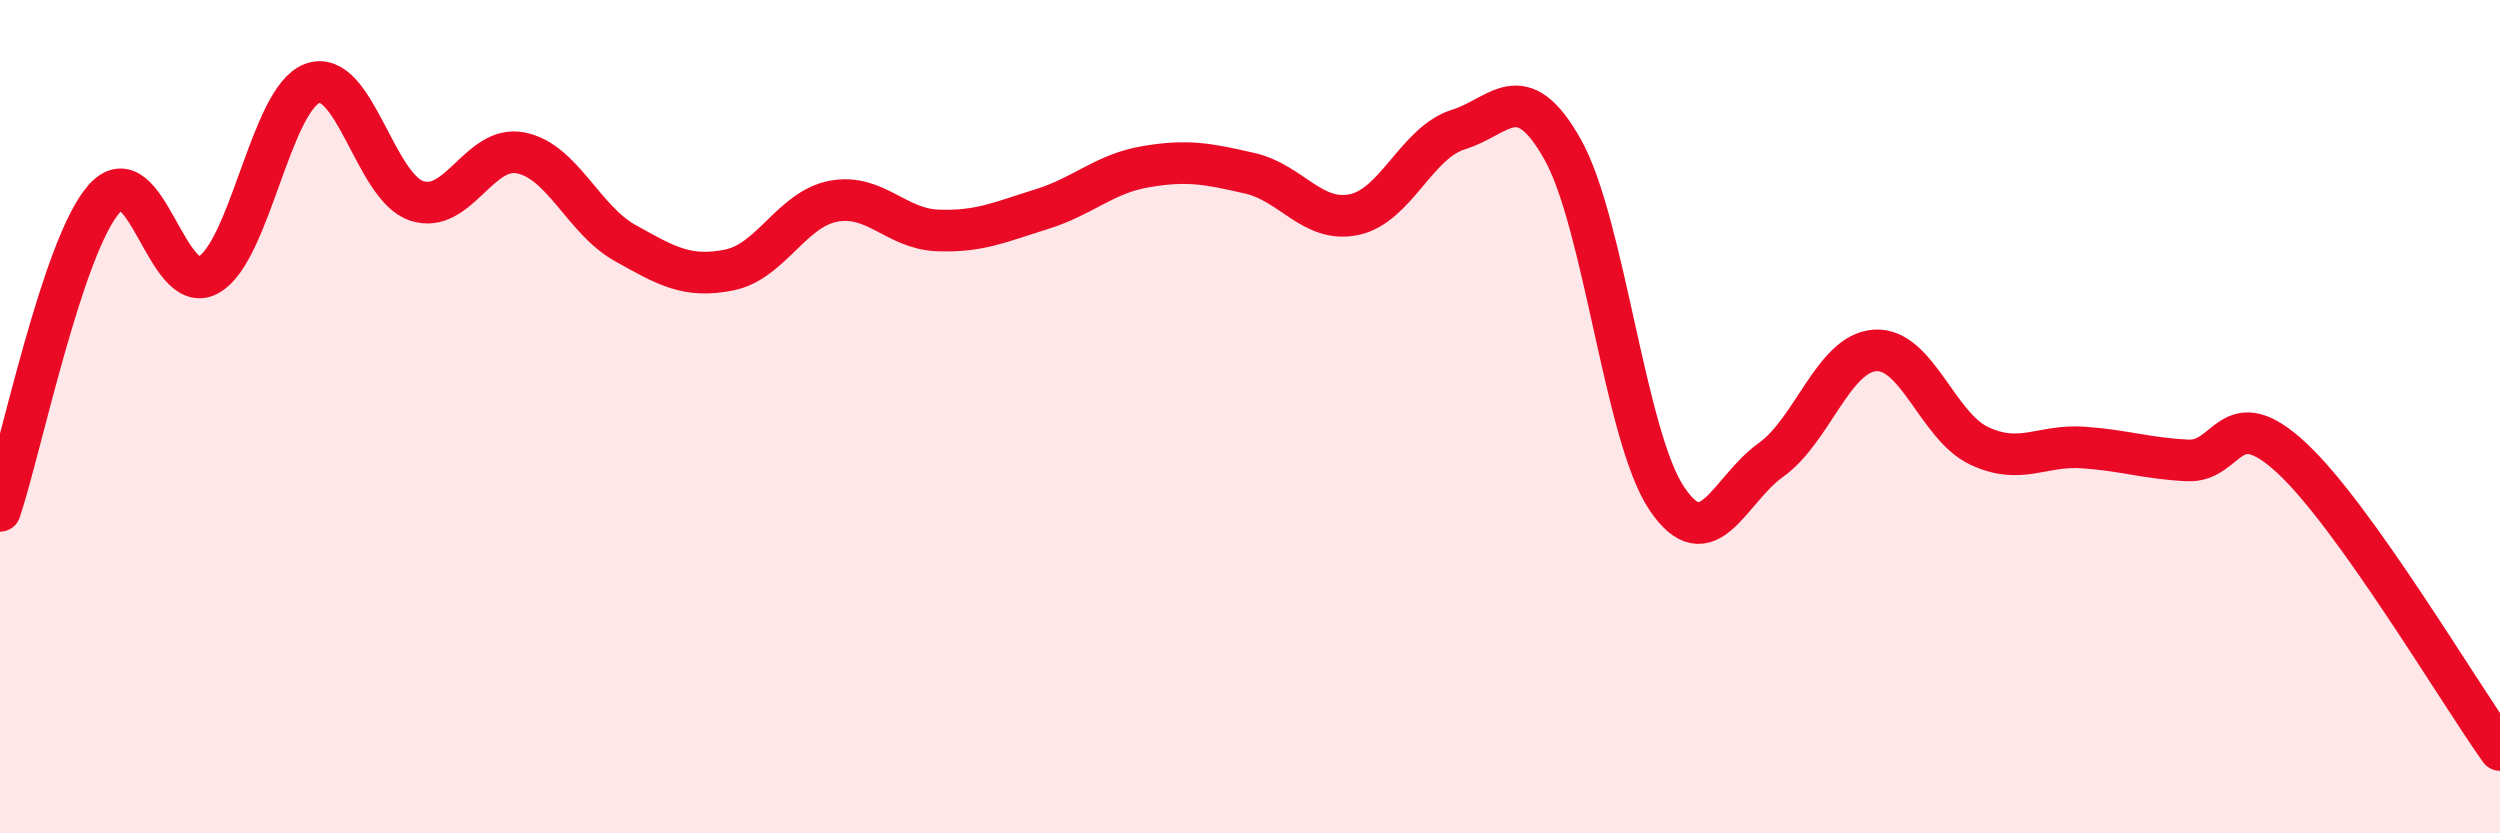 
    <svg width="60" height="20" viewBox="0 0 60 20" xmlns="http://www.w3.org/2000/svg">
      <path
        d="M 0,12.26 C 0.5,10.76 1.5,5.9 2.5,4.77 C 3.5,3.64 4,7.15 5,6.6 C 6,6.05 6.5,2.36 7.5,2 C 8.5,1.64 9,4.49 10,4.82 C 11,5.15 11.5,3.47 12.5,3.67 C 13.5,3.87 14,5.27 15,5.83 C 16,6.39 16.5,6.68 17.5,6.48 C 18.5,6.28 19,5.02 20,4.83 C 21,4.64 21.5,5.49 22.5,5.53 C 23.5,5.57 24,5.33 25,5.02 C 26,4.71 26.5,4.17 27.5,4 C 28.5,3.83 29,3.93 30,4.16 C 31,4.39 31.5,5.36 32.5,5.15 C 33.5,4.94 34,3.42 35,3.11 C 36,2.8 36.5,1.81 37.5,3.58 C 38.5,5.35 39,10.47 40,11.96 C 41,13.45 41.5,11.75 42.5,11.04 C 43.5,10.33 44,8.48 45,8.41 C 46,8.34 46.5,10.23 47.5,10.7 C 48.5,11.17 49,10.67 50,10.74 C 51,10.81 51.5,11 52.5,11.05 C 53.5,11.1 53.5,9.6 55,10.99 C 56.5,12.38 59,16.6 60,18L60 20L0 20Z"
        fill="#EB0A25"
        opacity="0.1"
        stroke-linecap="round"
        stroke-linejoin="round"
      />
      <path
        d="M 0,12.26 C 0.5,10.76 1.5,5.9 2.5,4.77 C 3.5,3.64 4,7.15 5,6.6 C 6,6.05 6.5,2.36 7.5,2 C 8.5,1.64 9,4.49 10,4.82 C 11,5.15 11.5,3.47 12.5,3.67 C 13.5,3.87 14,5.27 15,5.83 C 16,6.39 16.5,6.68 17.5,6.48 C 18.5,6.28 19,5.02 20,4.83 C 21,4.64 21.5,5.49 22.5,5.53 C 23.5,5.57 24,5.33 25,5.02 C 26,4.71 26.5,4.17 27.5,4 C 28.5,3.83 29,3.93 30,4.16 C 31,4.39 31.5,5.36 32.5,5.15 C 33.5,4.94 34,3.42 35,3.11 C 36,2.8 36.5,1.81 37.5,3.58 C 38.5,5.35 39,10.47 40,11.96 C 41,13.45 41.5,11.75 42.5,11.04 C 43.5,10.33 44,8.48 45,8.41 C 46,8.34 46.5,10.23 47.5,10.7 C 48.5,11.17 49,10.67 50,10.74 C 51,10.81 51.5,11 52.5,11.05 C 53.5,11.1 53.5,9.6 55,10.99 C 56.5,12.38 59,16.6 60,18"
        stroke="#EB0A25"
        stroke-width="1"
        fill="none"
        stroke-linecap="round"
        stroke-linejoin="round"
      />
    </svg>
  